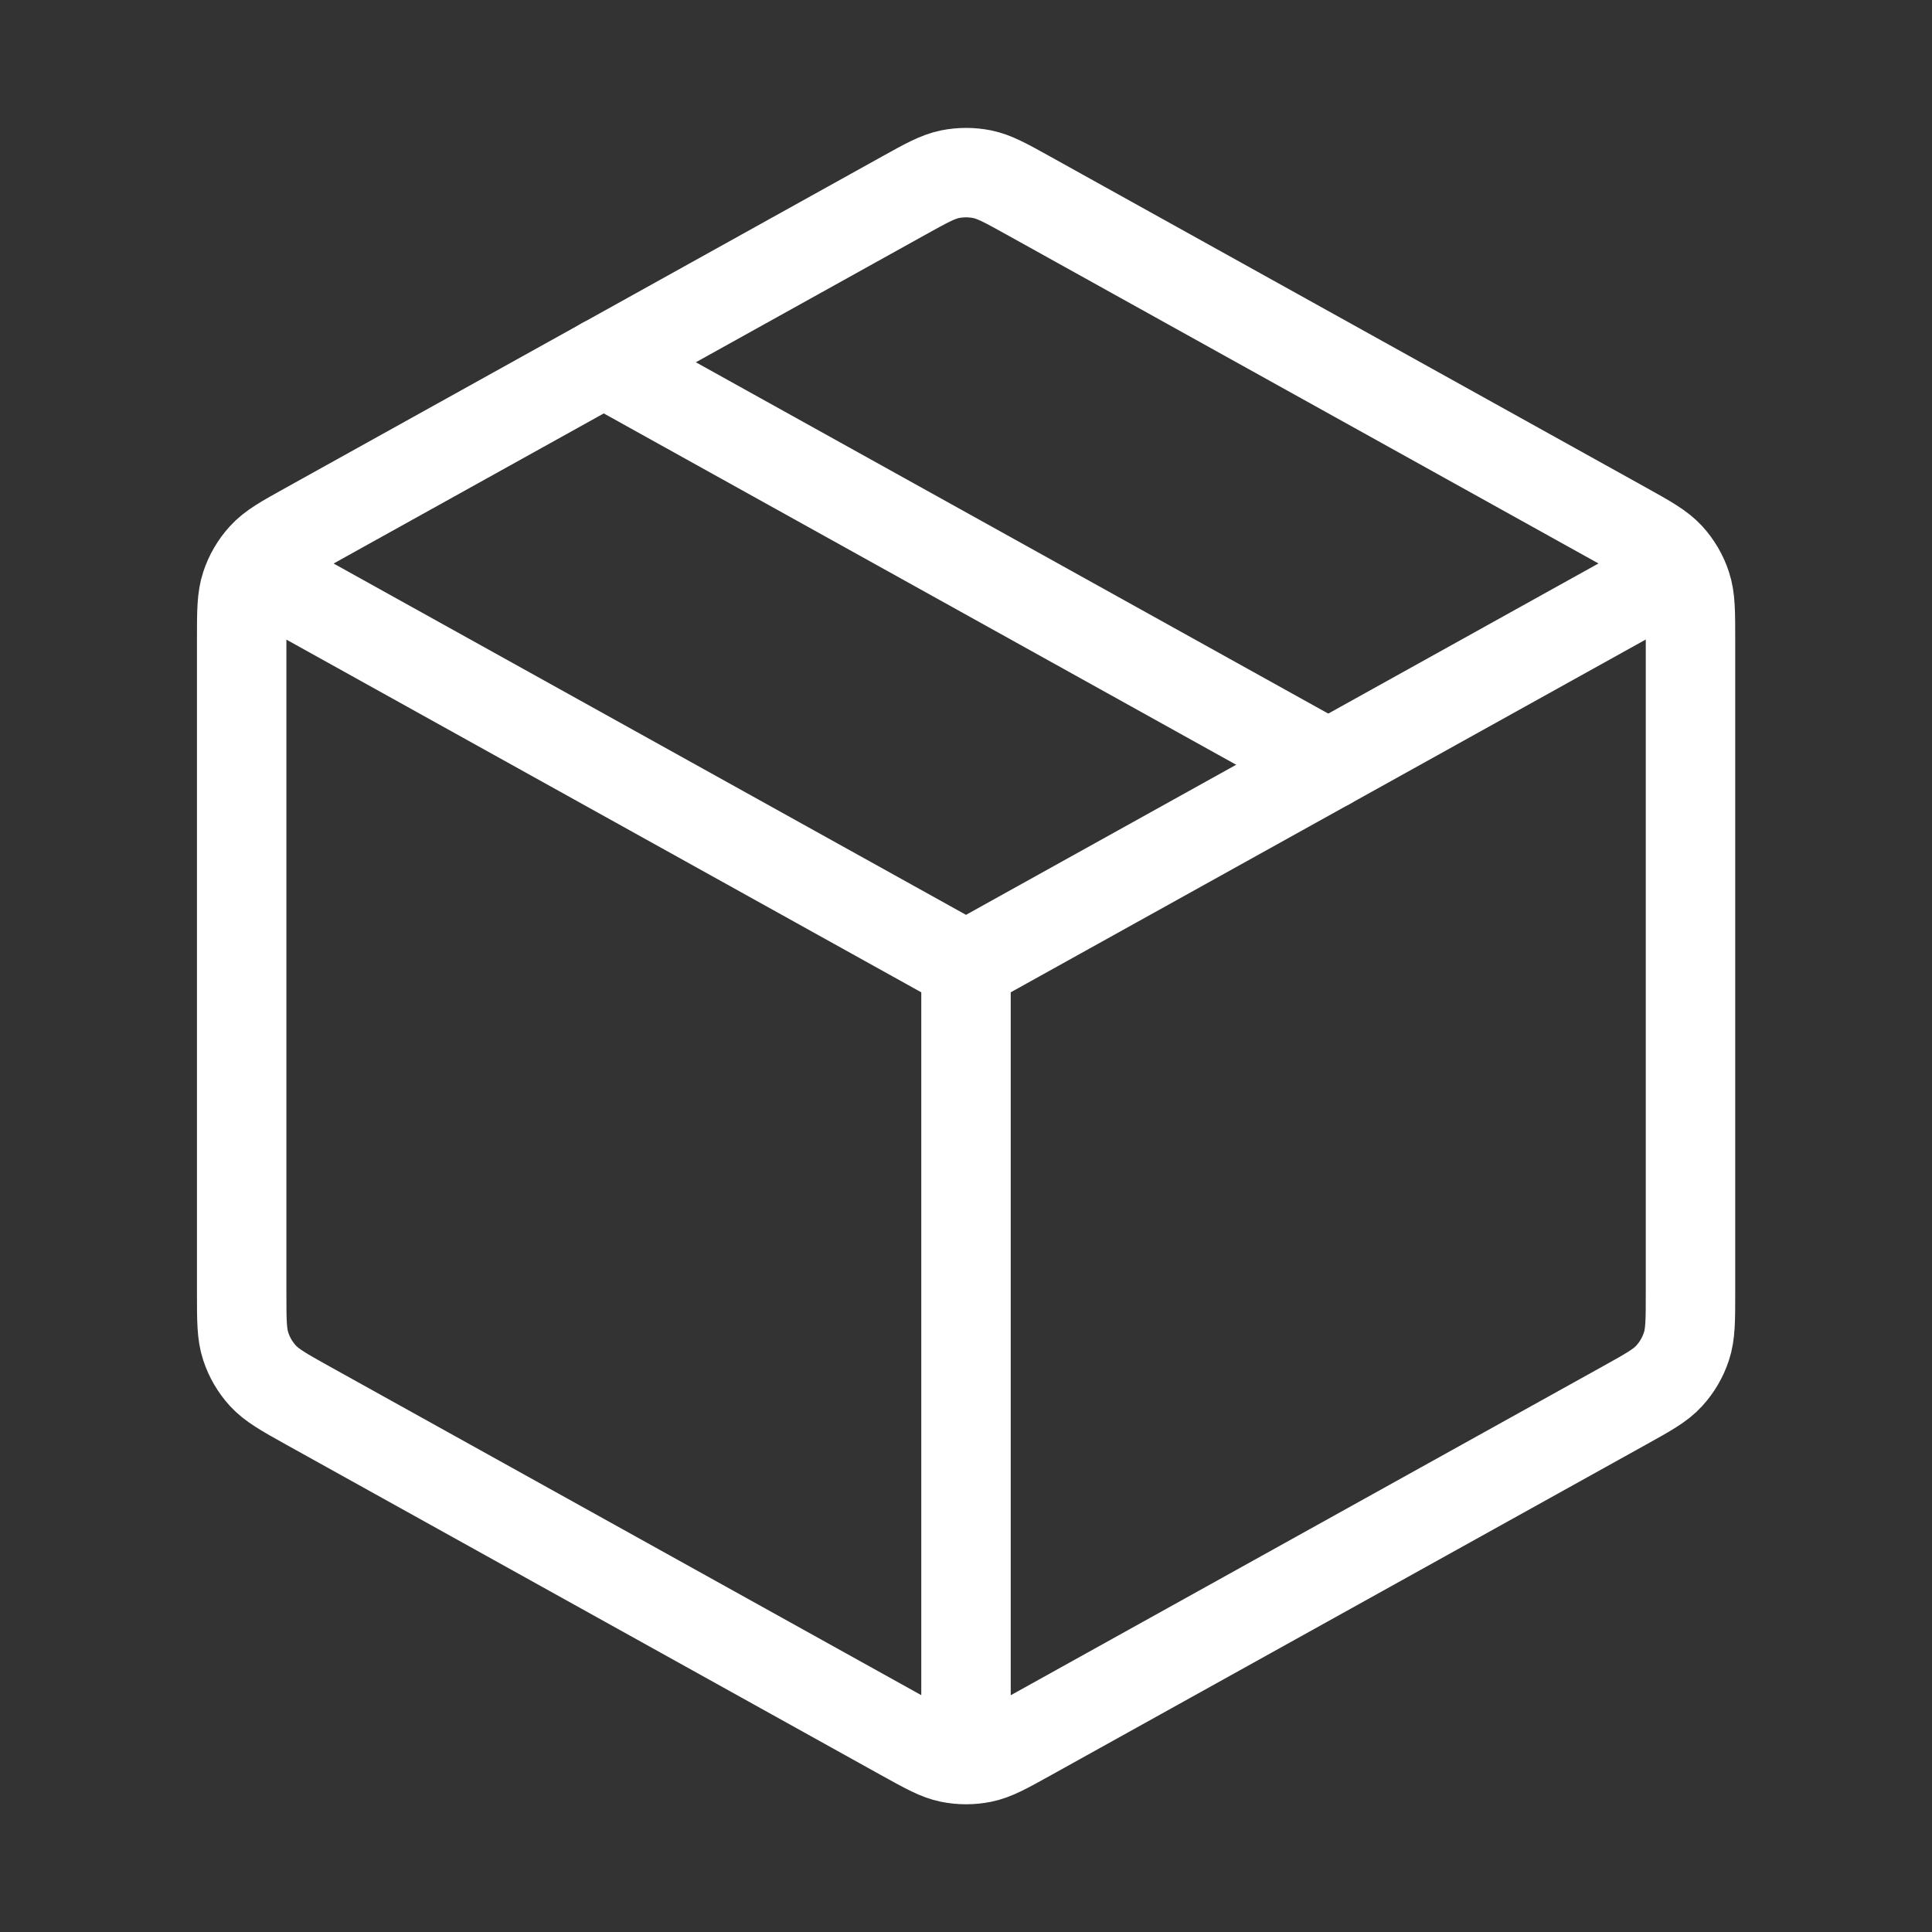 <?xml version="1.0" encoding="utf-8"?>
<!-- Generator: Adobe Illustrator 28.3.0, SVG Export Plug-In . SVG Version: 6.00 Build 0)  -->
<svg version="1.1" id="Ebene_1" xmlns="http://www.w3.org/2000/svg" xmlns:xlink="http://www.w3.org/1999/xlink" x="0px" y="0px"
	 viewBox="0 0 108 108" style="enable-background:new 0 0 108 108;" xml:space="preserve">
<rect x="0" y="0" width="108" height="108" fill="#333333" stroke="none"/>
<style type="text/css">
	.st0{fill:none;stroke:#FFFFFF;stroke-width:5;stroke-linecap:round;stroke-linejoin:round;}
</style>
<path class="st0" d="M92.25,32.75L54,54 M54,54L15.75,32.75 M54,54v42.75 M94.5,72.26V35.74c0-1.54,0-2.31-0.23-3
	c-0.2-0.61-0.53-1.17-0.96-1.64c-0.49-0.53-1.16-0.91-2.51-1.66l-33.3-18.5c-1.28-0.71-1.91-1.06-2.59-1.2
	c-0.6-0.12-1.21-0.12-1.81,0c-0.68,0.14-1.31,0.49-2.59,1.2l-33.3,18.5c-1.35,0.75-2.02,1.12-2.51,1.66
	c-0.43,0.47-0.76,1.03-0.96,1.64c-0.23,0.69-0.23,1.46-0.23,3v36.53c0,1.54,0,2.31,0.23,3c0.2,0.61,0.53,1.17,0.96,1.64
	c0.49,0.53,1.16,0.91,2.51,1.66l33.3,18.5c1.28,0.71,1.91,1.06,2.59,1.2c0.6,0.12,1.21,0.12,1.81,0c0.68-0.14,1.31-0.49,2.59-1.2
	l33.3-18.5c1.35-0.75,2.02-1.12,2.51-1.66c0.43-0.47,0.76-1.03,0.96-1.64C94.5,74.58,94.5,73.81,94.5,72.26z"/>
<path class="st0" d="M74.25,42.75l-40.5-22.5"/>
</svg>
